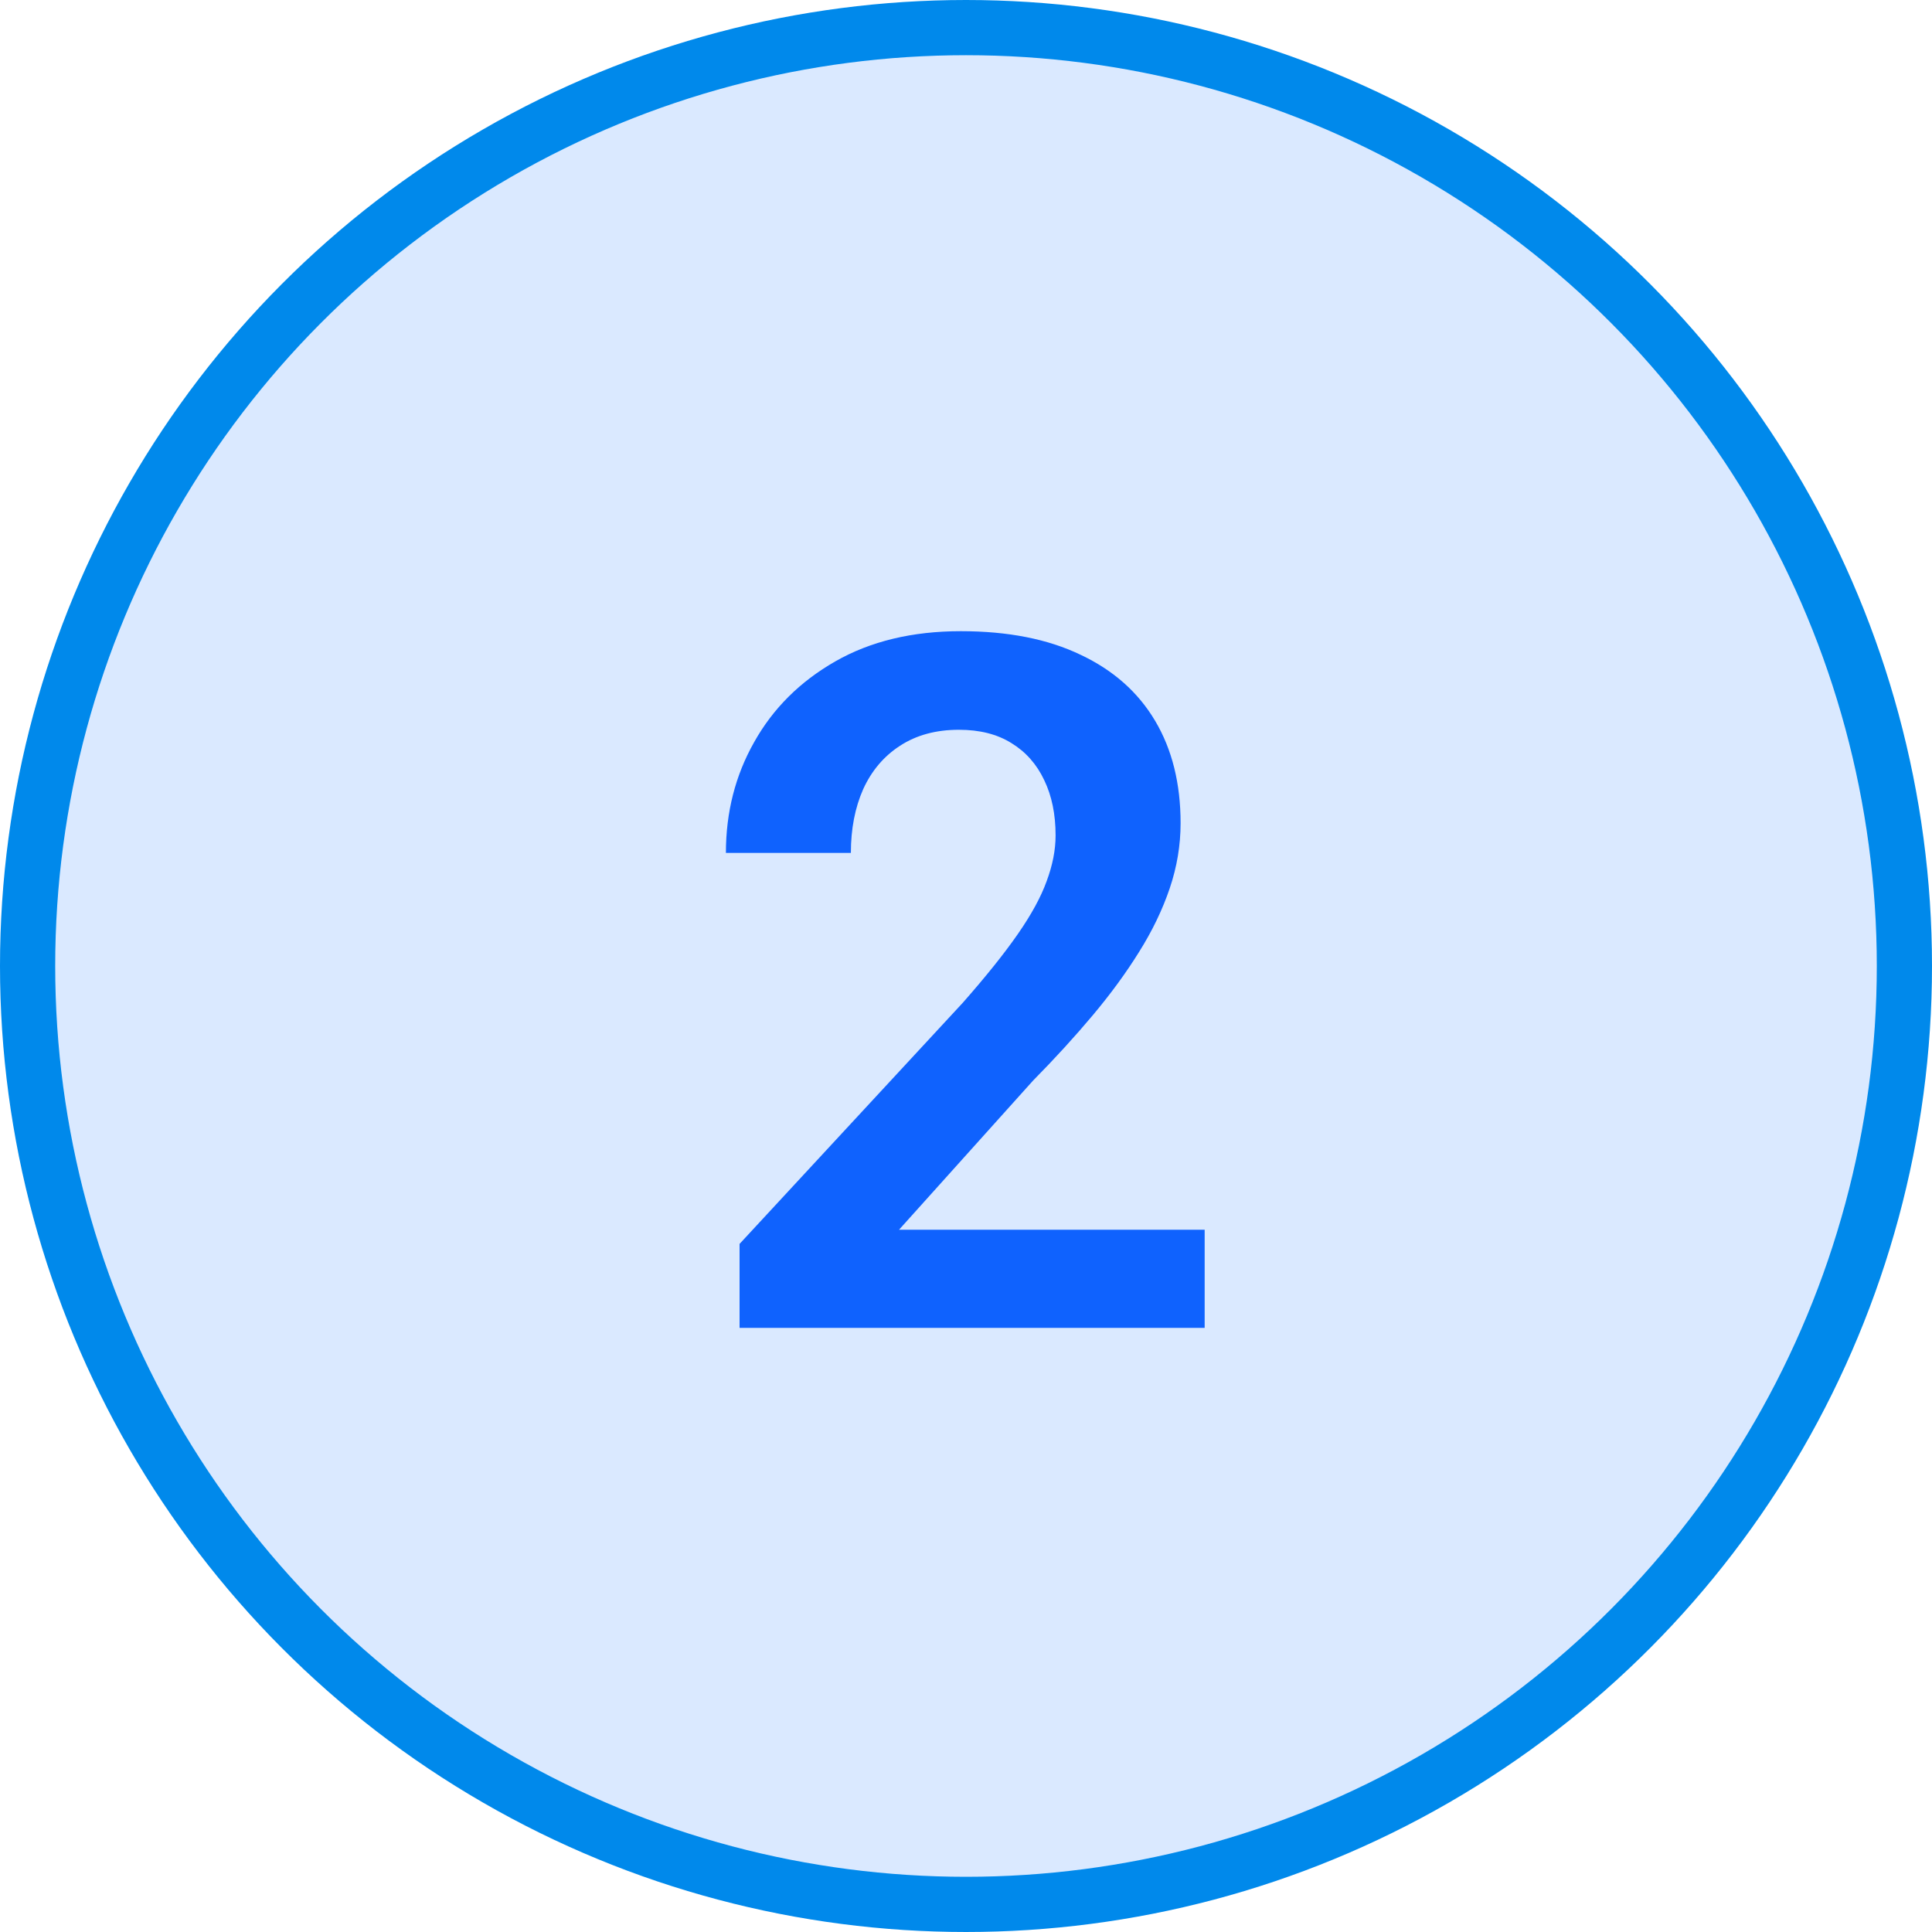 <svg width="70" height="70" viewBox="0 0 70 70" fill="none" xmlns="http://www.w3.org/2000/svg">
<circle cx="35" cy="35" r="34" fill="#DAE9FF" stroke="#0089EB" stroke-width="2"/>
<path d="M43.647 44.556V48.111H26.796V45.069L34.88 36.336C35.723 35.379 36.389 34.547 36.879 33.841C37.369 33.135 37.717 32.497 37.922 31.927C38.138 31.346 38.246 30.793 38.246 30.269C38.246 29.506 38.11 28.839 37.836 28.27C37.563 27.689 37.164 27.239 36.64 26.92C36.127 26.601 35.495 26.441 34.743 26.441C33.911 26.441 33.199 26.635 32.607 27.022C32.026 27.398 31.581 27.922 31.274 28.595C30.977 29.267 30.829 30.036 30.829 30.902H26.301C26.301 29.432 26.642 28.093 27.326 26.886C28.01 25.666 28.989 24.692 30.265 23.963C31.541 23.234 33.057 22.869 34.811 22.869C36.52 22.869 37.967 23.154 39.152 23.724C40.337 24.282 41.237 25.08 41.852 26.116C42.468 27.153 42.775 28.389 42.775 29.825C42.775 30.622 42.644 31.409 42.382 32.183C42.12 32.958 41.75 33.727 41.271 34.49C40.804 35.242 40.246 36.006 39.596 36.781C38.947 37.555 38.224 38.347 37.426 39.156L32.573 44.556H43.647Z" fill="#0F62FE"/>
</svg>
